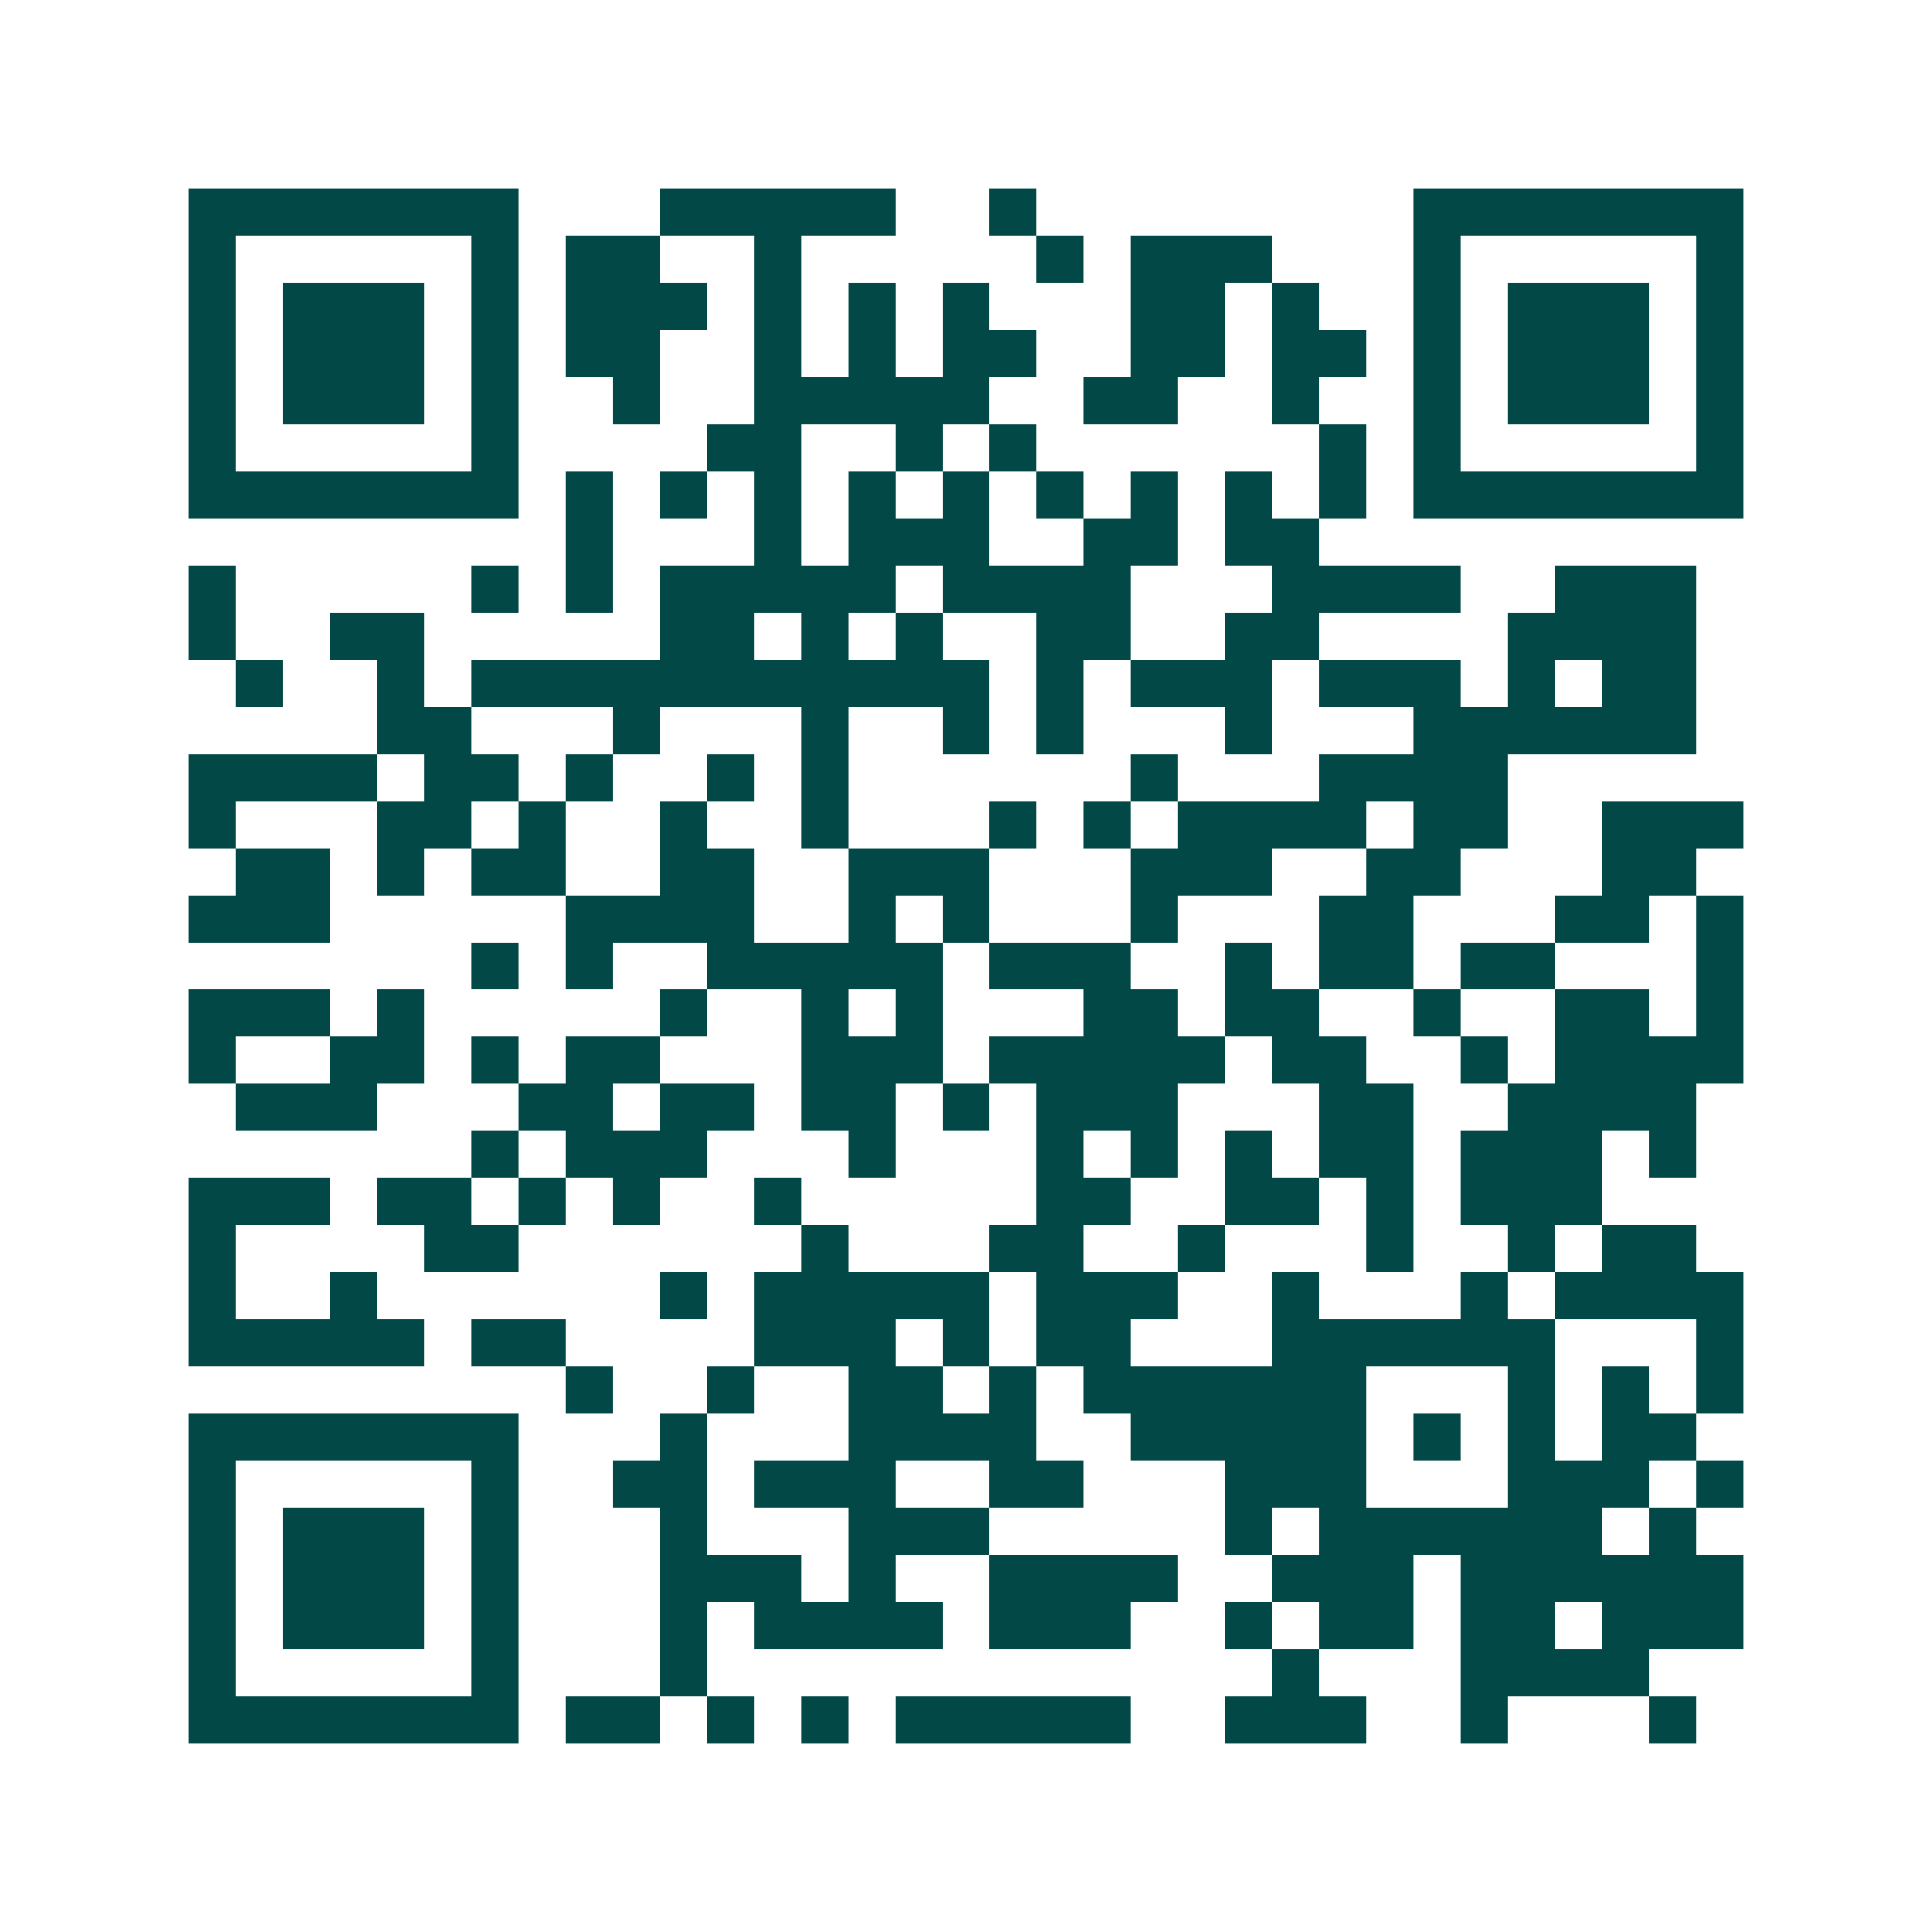 <svg xmlns="http://www.w3.org/2000/svg" width="200" height="200" viewBox="0 0 41 41" shape-rendering="crispEdges"><path fill="#ffffff" d="M0 0h41v41H0z"/><path stroke="#014847" d="M4 4.5h7m3 0h5m2 0h1m8 0h7M4 5.5h1m5 0h1m1 0h2m2 0h1m5 0h1m1 0h3m3 0h1m5 0h1M4 6.5h1m1 0h3m1 0h1m1 0h3m1 0h1m1 0h1m1 0h1m3 0h2m1 0h1m2 0h1m1 0h3m1 0h1M4 7.5h1m1 0h3m1 0h1m1 0h2m2 0h1m1 0h1m1 0h2m2 0h2m1 0h2m1 0h1m1 0h3m1 0h1M4 8.5h1m1 0h3m1 0h1m2 0h1m2 0h5m2 0h2m2 0h1m2 0h1m1 0h3m1 0h1M4 9.5h1m5 0h1m4 0h2m2 0h1m1 0h1m6 0h1m1 0h1m5 0h1M4 10.5h7m1 0h1m1 0h1m1 0h1m1 0h1m1 0h1m1 0h1m1 0h1m1 0h1m1 0h1m1 0h7M12 11.5h1m3 0h1m1 0h3m2 0h2m1 0h2M4 12.5h1m5 0h1m1 0h1m1 0h5m1 0h4m3 0h4m2 0h3M4 13.5h1m2 0h2m5 0h2m1 0h1m1 0h1m2 0h2m2 0h2m4 0h4M5 14.5h1m2 0h1m1 0h11m1 0h1m1 0h3m1 0h3m1 0h1m1 0h2M8 15.5h2m3 0h1m3 0h1m2 0h1m1 0h1m3 0h1m3 0h6M4 16.5h4m1 0h2m1 0h1m2 0h1m1 0h1m6 0h1m3 0h4M4 17.5h1m3 0h2m1 0h1m2 0h1m2 0h1m3 0h1m1 0h1m1 0h4m1 0h2m2 0h3M5 18.5h2m1 0h1m1 0h2m2 0h2m2 0h3m3 0h3m2 0h2m3 0h2M4 19.5h3m5 0h4m2 0h1m1 0h1m3 0h1m3 0h2m3 0h2m1 0h1M10 20.5h1m1 0h1m2 0h5m1 0h3m2 0h1m1 0h2m1 0h2m3 0h1M4 21.5h3m1 0h1m5 0h1m2 0h1m1 0h1m3 0h2m1 0h2m2 0h1m2 0h2m1 0h1M4 22.5h1m2 0h2m1 0h1m1 0h2m3 0h3m1 0h5m1 0h2m2 0h1m1 0h4M5 23.5h3m3 0h2m1 0h2m1 0h2m1 0h1m1 0h3m3 0h2m2 0h4M10 24.5h1m1 0h3m3 0h1m3 0h1m1 0h1m1 0h1m1 0h2m1 0h3m1 0h1M4 25.5h3m1 0h2m1 0h1m1 0h1m2 0h1m5 0h2m2 0h2m1 0h1m1 0h3M4 26.5h1m4 0h2m6 0h1m3 0h2m2 0h1m3 0h1m2 0h1m1 0h2M4 27.5h1m2 0h1m6 0h1m1 0h5m1 0h3m2 0h1m3 0h1m1 0h4M4 28.5h5m1 0h2m4 0h3m1 0h1m1 0h2m3 0h6m3 0h1M12 29.5h1m2 0h1m2 0h2m1 0h1m1 0h6m3 0h1m1 0h1m1 0h1M4 30.5h7m3 0h1m3 0h4m2 0h5m1 0h1m1 0h1m1 0h2M4 31.5h1m5 0h1m2 0h2m1 0h3m2 0h2m3 0h3m3 0h3m1 0h1M4 32.5h1m1 0h3m1 0h1m3 0h1m3 0h3m5 0h1m1 0h6m1 0h1M4 33.5h1m1 0h3m1 0h1m3 0h3m1 0h1m2 0h4m2 0h3m1 0h6M4 34.5h1m1 0h3m1 0h1m3 0h1m1 0h4m1 0h3m2 0h1m1 0h2m1 0h2m1 0h3M4 35.5h1m5 0h1m3 0h1m12 0h1m3 0h4M4 36.5h7m1 0h2m1 0h1m1 0h1m1 0h5m2 0h3m2 0h1m3 0h1"/></svg>
